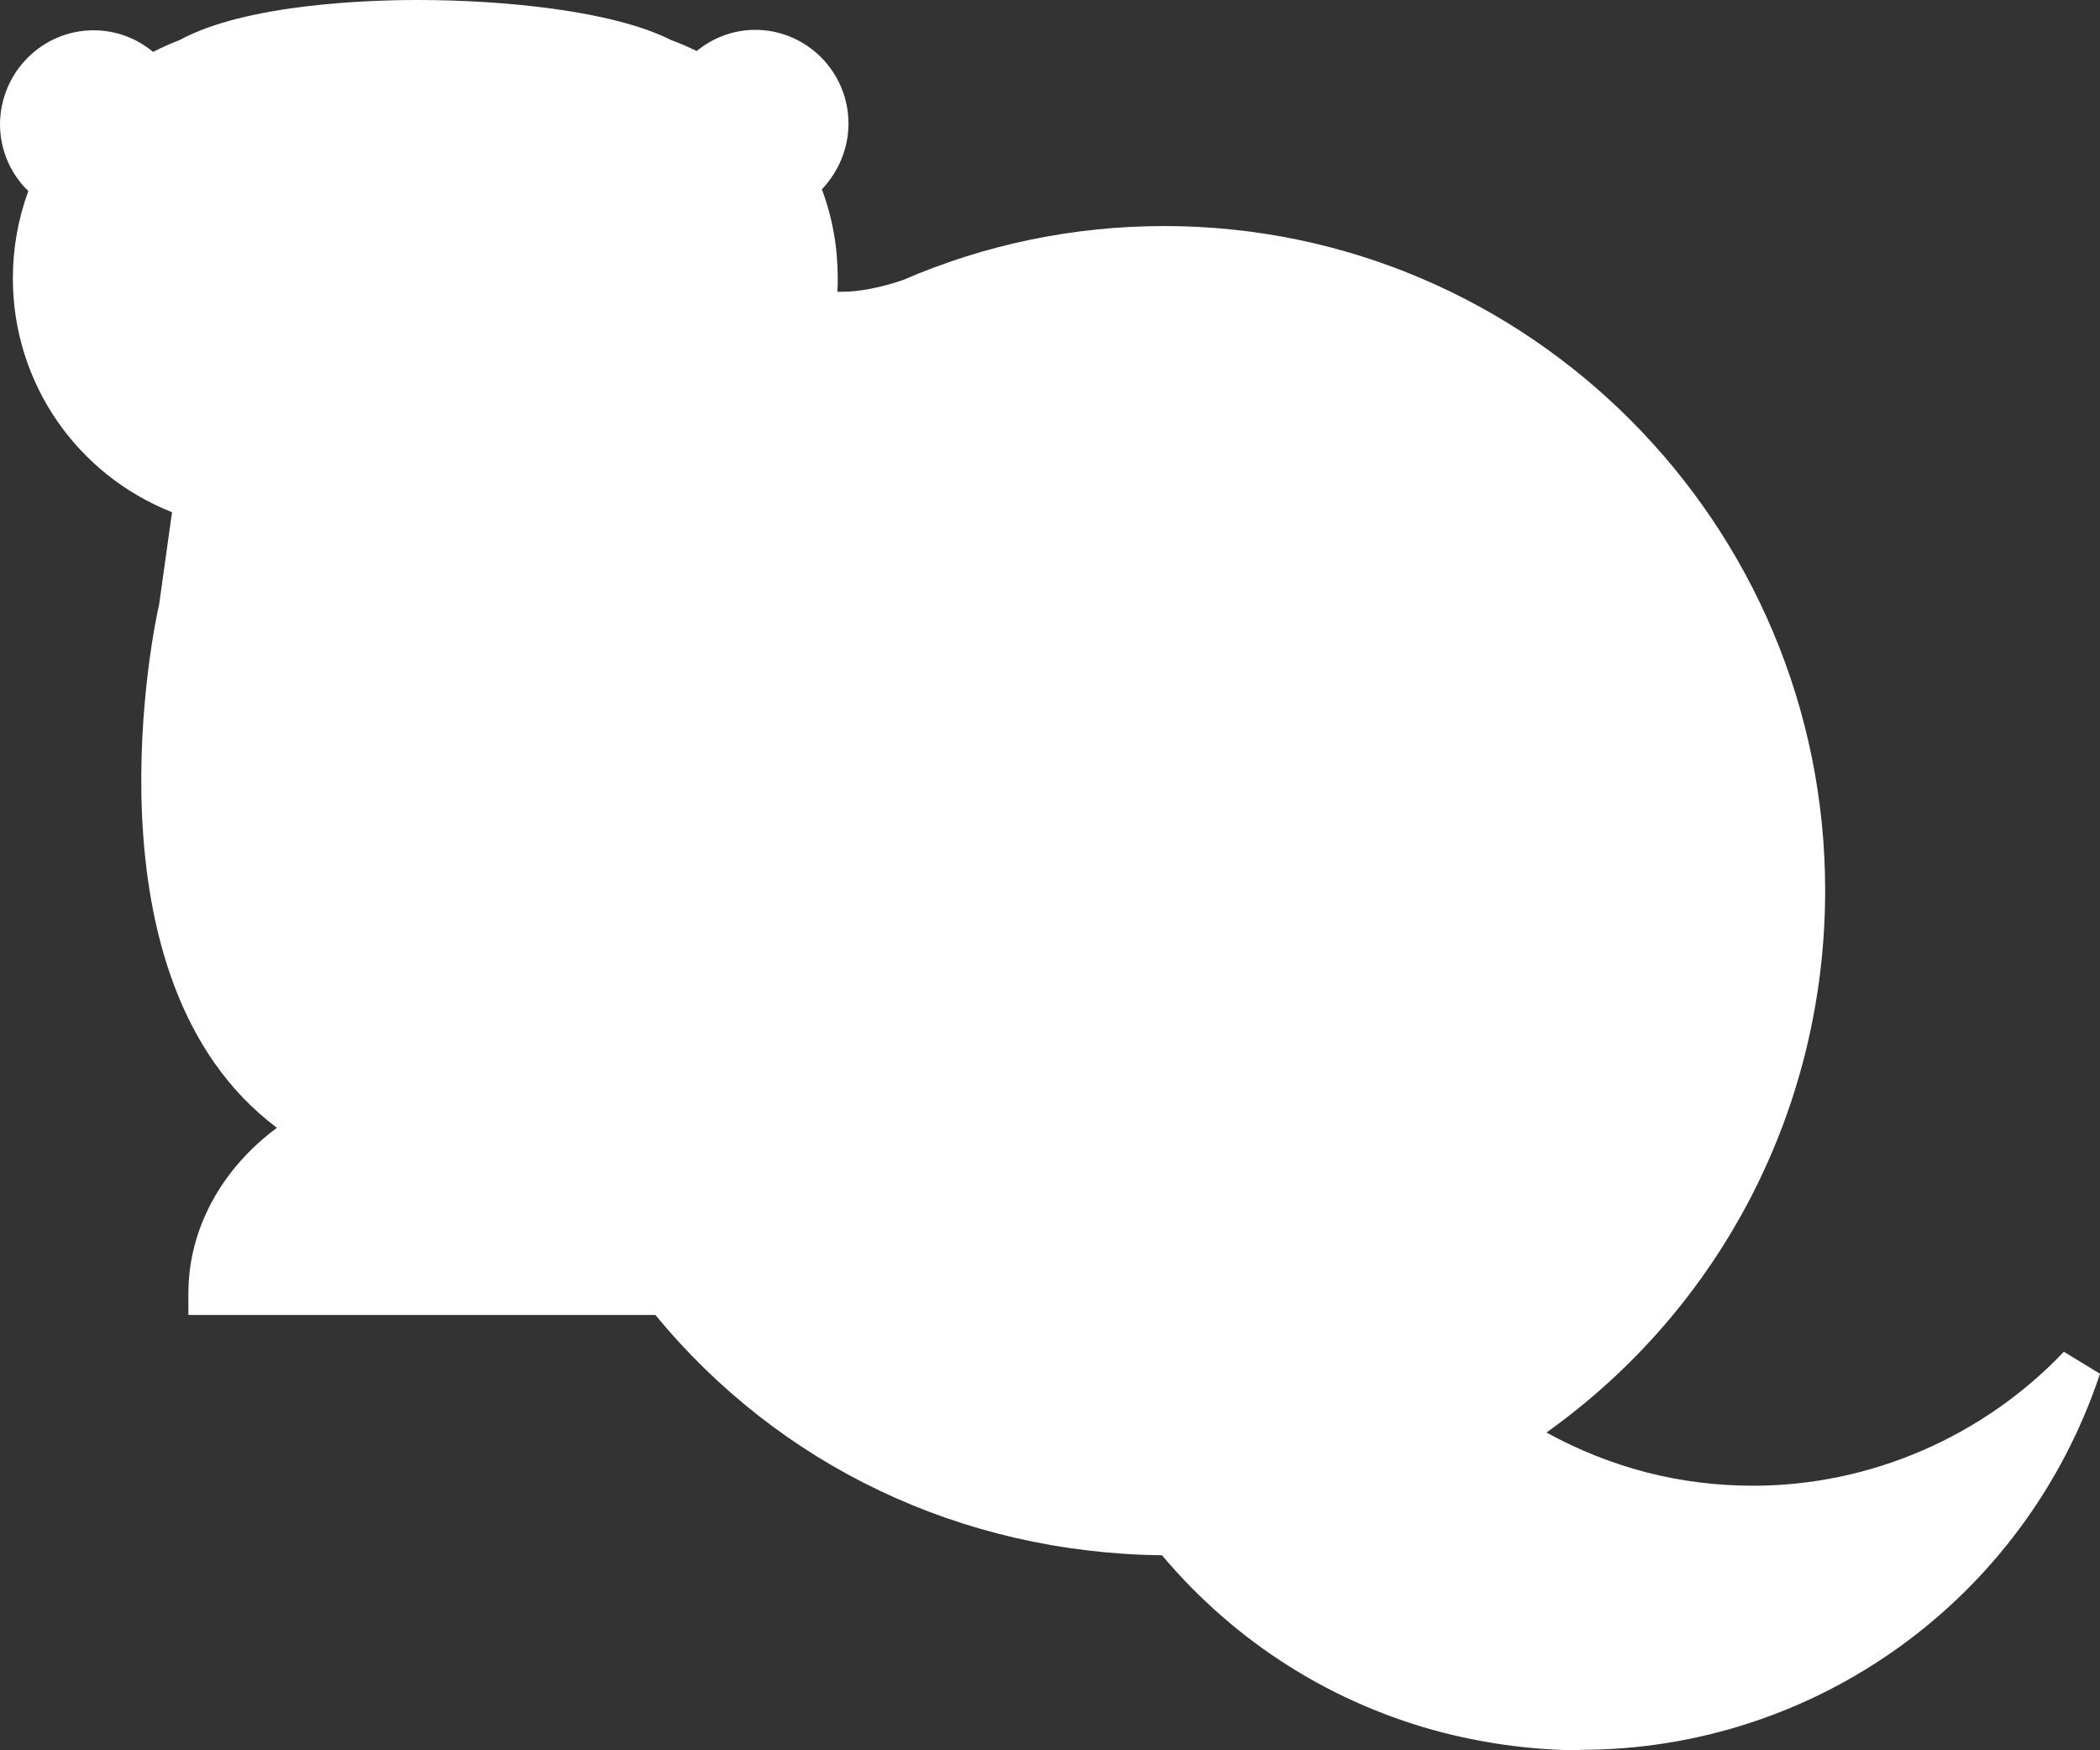 <?xml version="1.0" encoding="UTF-8"?>
<svg xmlns="http://www.w3.org/2000/svg" width="24" height="20" viewBox="0 0 24 20" fill="none">
  <rect x="0" y="0" width="24" height="20" fill="#333333" stroke="none"/>
  <path d="M18.068 20C17.547 20 17.021 19.931 16.505 19.802C15.236 19.476 14.126 18.775 13.28 17.772C10.975 17.743 8.906 16.745 7.49 15.026H2.153V14.779C2.153 14.048 2.526 13.361 3.165 12.887C0.895 11.188 1.774 7.088 1.819 6.905L1.966 5.853C0.87 5.419 0.147 4.367 0.147 3.181C0.147 2.84 0.206 2.504 0.324 2.183C0.118 1.986 0 1.709 0 1.418C0.005 0.825 0.482 0.346 1.071 0.346C1.322 0.346 1.558 0.435 1.75 0.593C1.848 0.543 1.946 0.499 2.05 0.459C2.811 0.044 4.212 0 4.777 0C5.736 0 7.004 0.119 7.672 0.459C7.771 0.494 7.869 0.538 7.962 0.583C8.149 0.43 8.385 0.341 8.631 0.341C9.216 0.341 9.697 0.82 9.697 1.413C9.697 1.694 9.584 1.961 9.393 2.163C9.515 2.49 9.574 2.83 9.574 3.176C9.574 3.23 9.574 3.285 9.57 3.334C9.589 3.334 9.604 3.334 9.624 3.334C9.815 3.334 10.051 3.29 10.317 3.201C11.251 2.796 12.263 2.583 13.305 2.583C17.473 2.583 20.859 5.992 20.859 10.175C20.859 12.655 19.675 14.942 17.674 16.369C18.033 16.567 18.416 16.72 18.815 16.824C19.218 16.928 19.626 16.977 20.038 16.977C21.37 16.977 22.663 16.419 23.587 15.446L24 15.698C23.145 18.266 20.756 19.995 18.063 19.995" fill="white"></path>
  <path d="M2.236 5.695L2.059 6.96C2.059 6.96 1.848 14.893 6.852 11.929C11.855 8.97 7.137 1.788 7.137 1.788C7.137 1.793 0.369 0.128 2.236 5.695Z" fill="white"></path>
  <path d="M18.761 17.066C18.2 16.923 17.679 16.686 17.222 16.384C19.262 15.08 20.619 12.793 20.619 10.18C20.619 6.125 17.345 2.835 13.31 2.835C12.278 2.835 11.295 3.053 10.4 3.443C9.86 3.621 9.52 3.611 9.304 3.547C9.319 3.428 9.334 3.305 9.334 3.181C9.334 2.796 9.25 2.425 9.098 2.094C9.309 1.946 9.452 1.699 9.452 1.418C9.452 0.963 9.088 0.598 8.636 0.598C8.385 0.598 8.159 0.716 8.011 0.894C7.869 0.81 7.721 0.741 7.564 0.687C6.498 0.148 3.278 0.074 2.163 0.687C2 0.746 1.843 0.815 1.701 0.904C1.548 0.716 1.322 0.598 1.067 0.598C0.614 0.598 0.251 0.963 0.251 1.418C0.251 1.704 0.398 1.961 0.624 2.104C0.477 2.43 0.393 2.796 0.393 3.181C0.393 4.638 1.568 5.819 3.018 5.819C3.735 5.819 4.384 5.527 4.861 5.058C5.333 5.527 5.986 5.819 6.704 5.819C6.994 5.819 7.269 5.769 7.535 5.68C6.576 6.925 6.001 8.481 6.001 10.18C6.001 10.635 6.045 11.079 6.124 11.509C6.124 11.509 6.232 12.477 5.328 12.497C4.895 12.457 2.384 12.546 2.064 6.96C2.064 6.96 1.071 11.435 3.627 12.887C2.89 13.287 2.403 13.984 2.403 14.774H7.613C8.955 16.448 11.01 17.525 13.315 17.525C13.344 17.525 13.374 17.525 13.403 17.525C14.19 18.494 15.276 19.224 16.573 19.56C19.65 20.356 22.781 18.607 23.774 15.624C22.526 16.933 20.633 17.55 18.761 17.066ZM2.993 3.067C2.811 3.067 2.664 2.919 2.664 2.736C2.664 2.554 2.811 2.406 2.993 2.406C3.175 2.406 3.323 2.554 3.323 2.736C3.323 2.919 3.175 3.067 2.993 3.067ZM4.866 4.772C4.124 4.772 3.519 4.362 3.519 3.853C3.519 3.344 4.119 2.934 4.866 2.934C5.613 2.934 6.213 3.344 6.213 3.853C6.213 4.362 5.613 4.772 4.866 4.772ZM6.738 3.067C6.557 3.067 6.409 2.919 6.409 2.736C6.409 2.554 6.557 2.406 6.738 2.406C6.92 2.406 7.068 2.554 7.068 2.736C7.068 2.919 6.92 3.067 6.738 3.067Z" fill="white"></path>
</svg>
